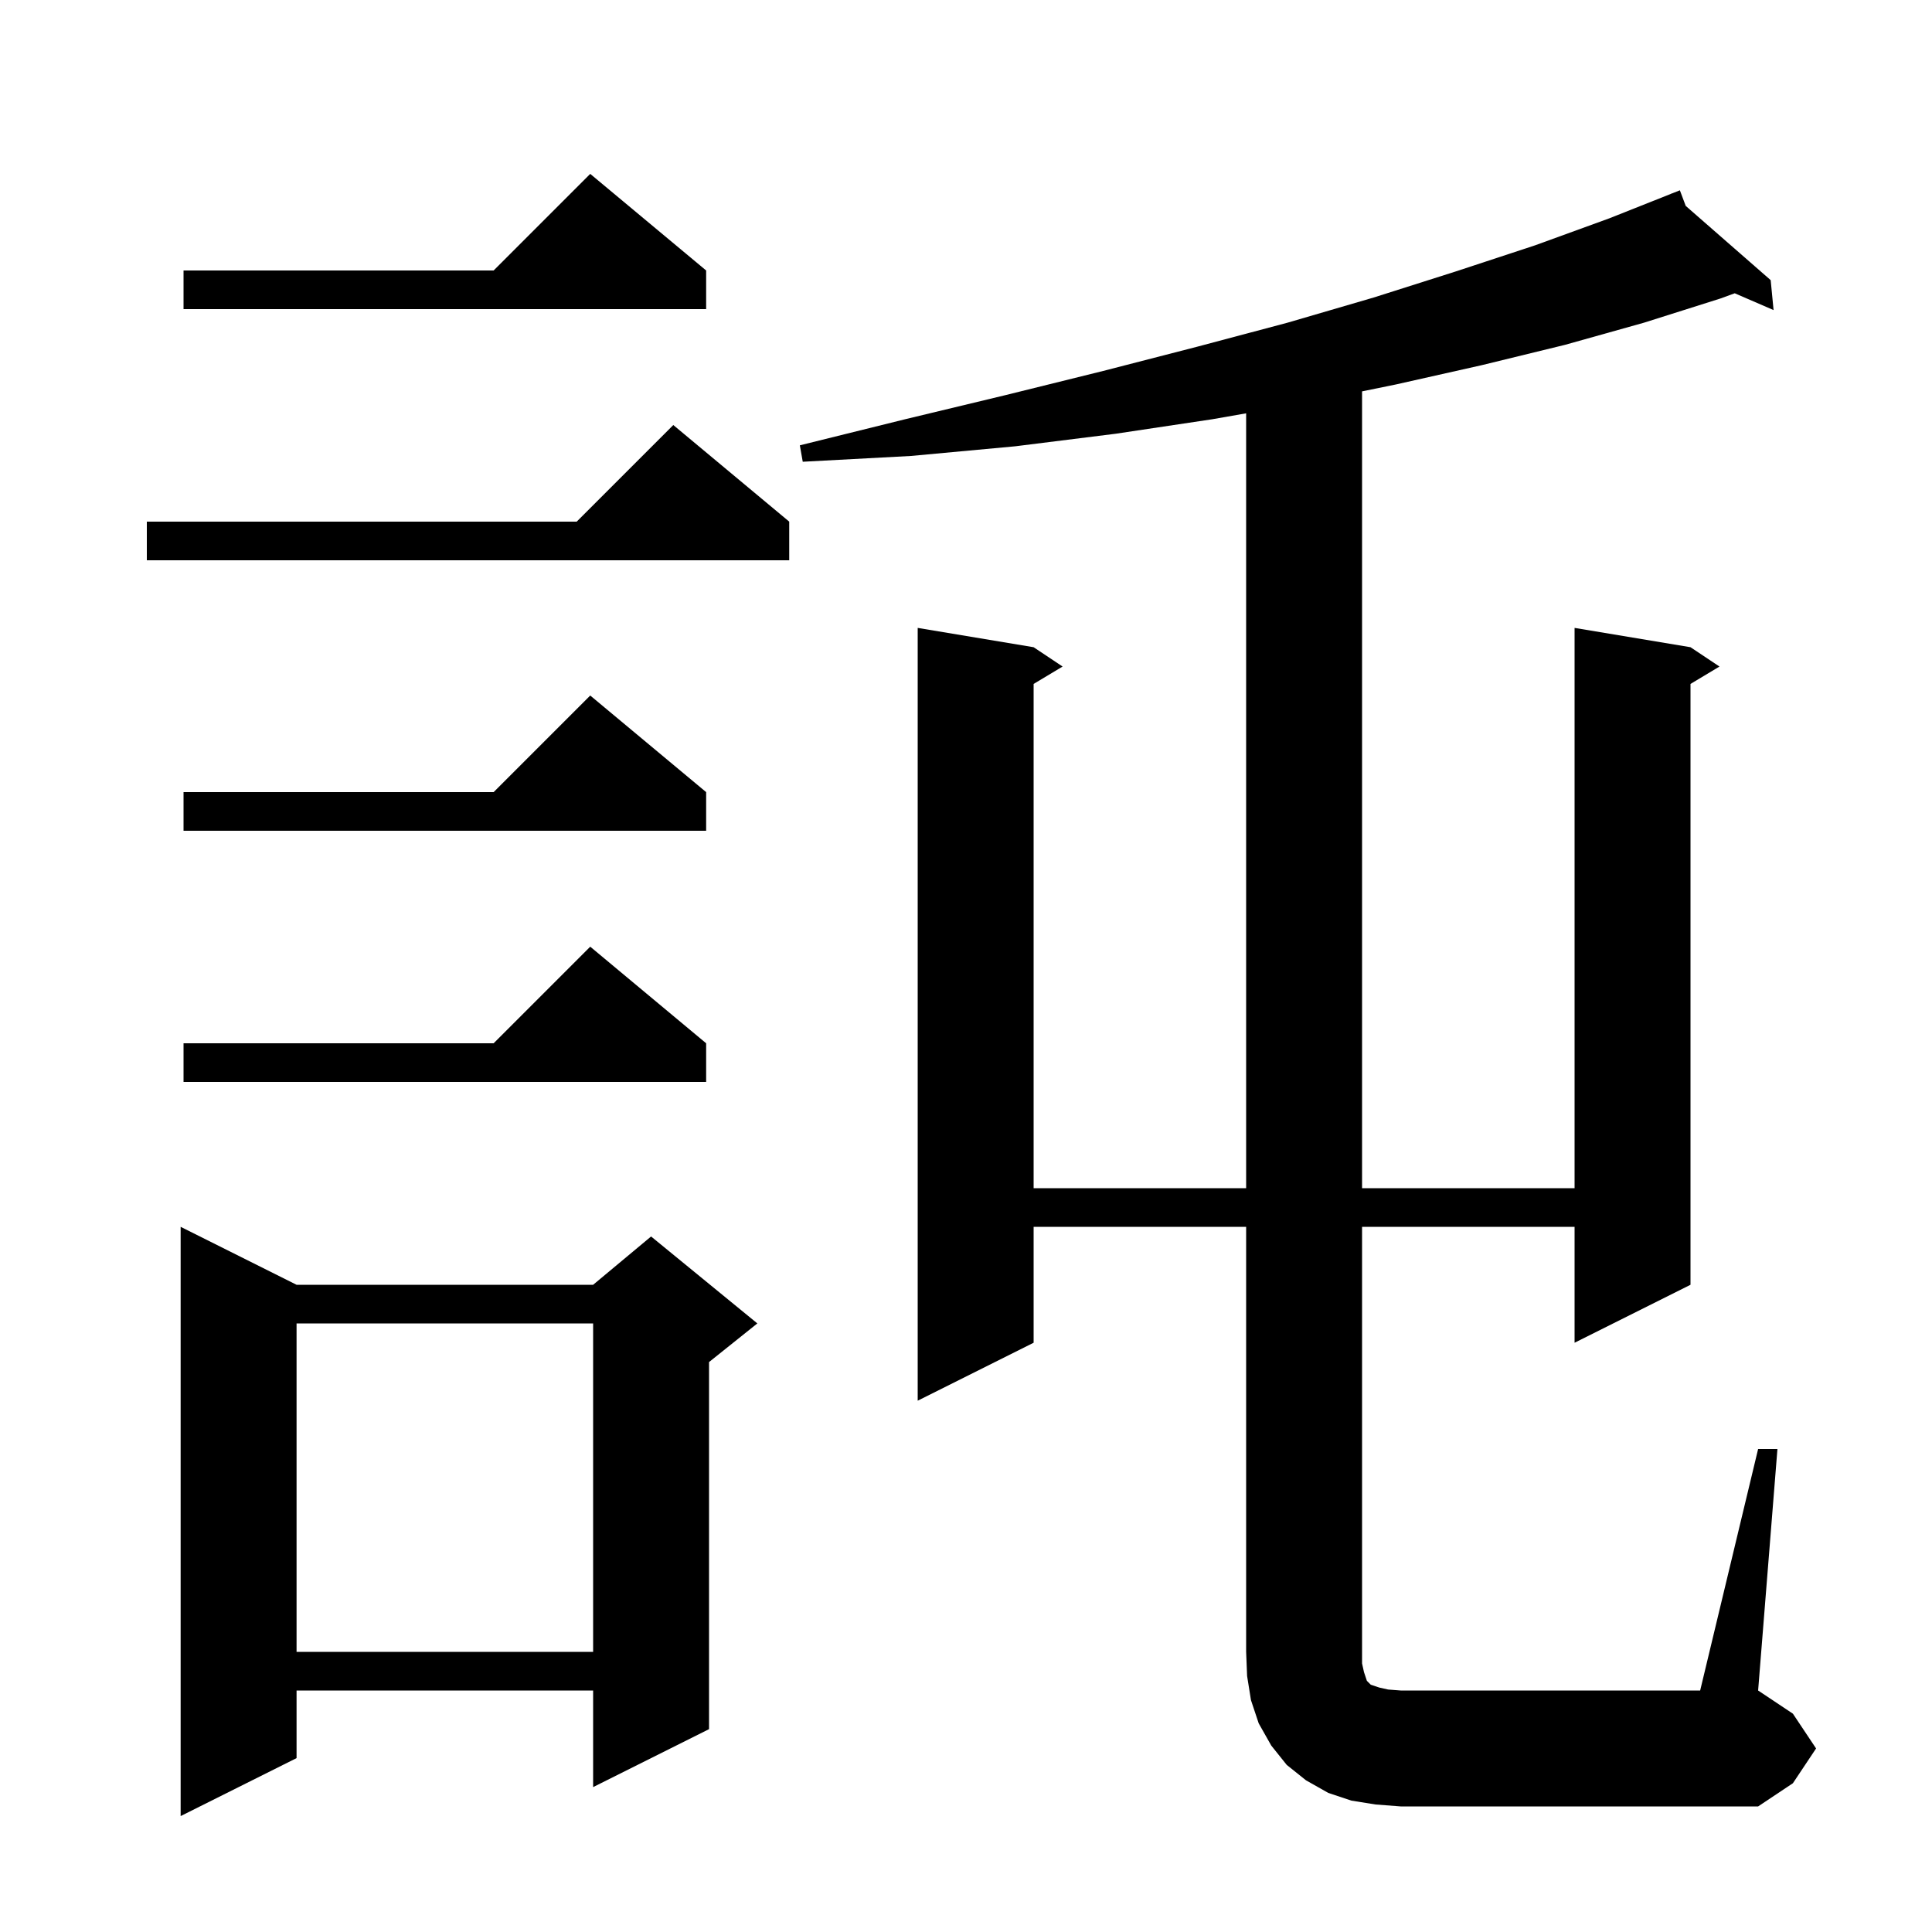 <svg xmlns="http://www.w3.org/2000/svg" xmlns:xlink="http://www.w3.org/1999/xlink" version="1.1" baseProfile="full" viewBox="0 0 200 200" width="200" height="200"><g fill="currentColor"><path d="M 30.7 133.0 L 61.4 133.0 L 67.4 128.0 L 78.4 137.0 L 73.4 141.0 L 73.4 179.0 L 61.4 185.0 L 61.4 175.0 L 30.7 175.0 L 30.7 182.0 L 18.7 188.0 L 18.7 127.0 Z M 142.4 186.8 L 139.9 186.4 L 137.5 185.6 L 135.2 184.3 L 133.2 182.7 L 131.6 180.7 L 130.3 178.4 L 129.5 176.0 L 129.1 173.5 L 129.0 171.0 L 129.0 127.0 L 107.0 127.0 L 107.0 139.0 L 95.0 145.0 L 95.0 65.0 L 107.0 67.0 L 110.0 69.0 L 107.0 70.8 L 107.0 123.0 L 129.0 123.0 L 129.0 42.787 L 125.5 43.4 L 115.5 44.9 L 105.1 46.2 L 94.3 47.2 L 83.1 47.8 L 82.8 46.1 L 93.7 43.4 L 104.1 40.9 L 114.2 38.4 L 123.9 35.9 L 133.3 33.4 L 142.2 30.8 L 150.7 28.1 L 158.9 25.4 L 166.6 22.6 L 173.023 20.049 L 173.0 20.0 L 173.045 20.04 L 173.9 19.7 L 174.506 21.316 L 183.3 29.0 L 183.6 32.1 L 179.579 30.36 L 178.1 30.9 L 170.2 33.4 L 162.0 35.7 L 153.4 37.8 L 144.5 39.8 L 141.0 40.515 L 141.0 123.0 L 163.0 123.0 L 163.0 65.0 L 175.0 67.0 L 178.0 69.0 L 175.0 70.8 L 175.0 133.0 L 163.0 139.0 L 163.0 127.0 L 141.0 127.0 L 141.0 172.2 L 141.2 173.1 L 141.5 174.0 L 141.9 174.4 L 142.8 174.7 L 143.7 174.9 L 145.0 175.0 L 176.0 175.0 L 182.0 150.0 L 184.0 150.0 L 182.0 175.0 L 185.6 177.4 L 188.0 181.0 L 185.6 184.6 L 182.0 187.0 L 145.0 187.0 Z M 30.7 137.0 L 30.7 171.0 L 61.4 171.0 L 61.4 137.0 Z M 73.1 108.0 L 73.1 112.0 L 19.0 112.0 L 19.0 108.0 L 51.1 108.0 L 61.1 98.0 Z M 73.1 82.0 L 73.1 86.0 L 19.0 86.0 L 19.0 82.0 L 51.1 82.0 L 61.1 72.0 Z M 81.7 54.0 L 81.7 58.0 L 15.2 58.0 L 15.2 54.0 L 59.7 54.0 L 69.7 44.0 Z M 73.1 28.0 L 73.1 32.0 L 19.0 32.0 L 19.0 28.0 L 51.1 28.0 L 61.1 18.0 Z "/></g></svg>